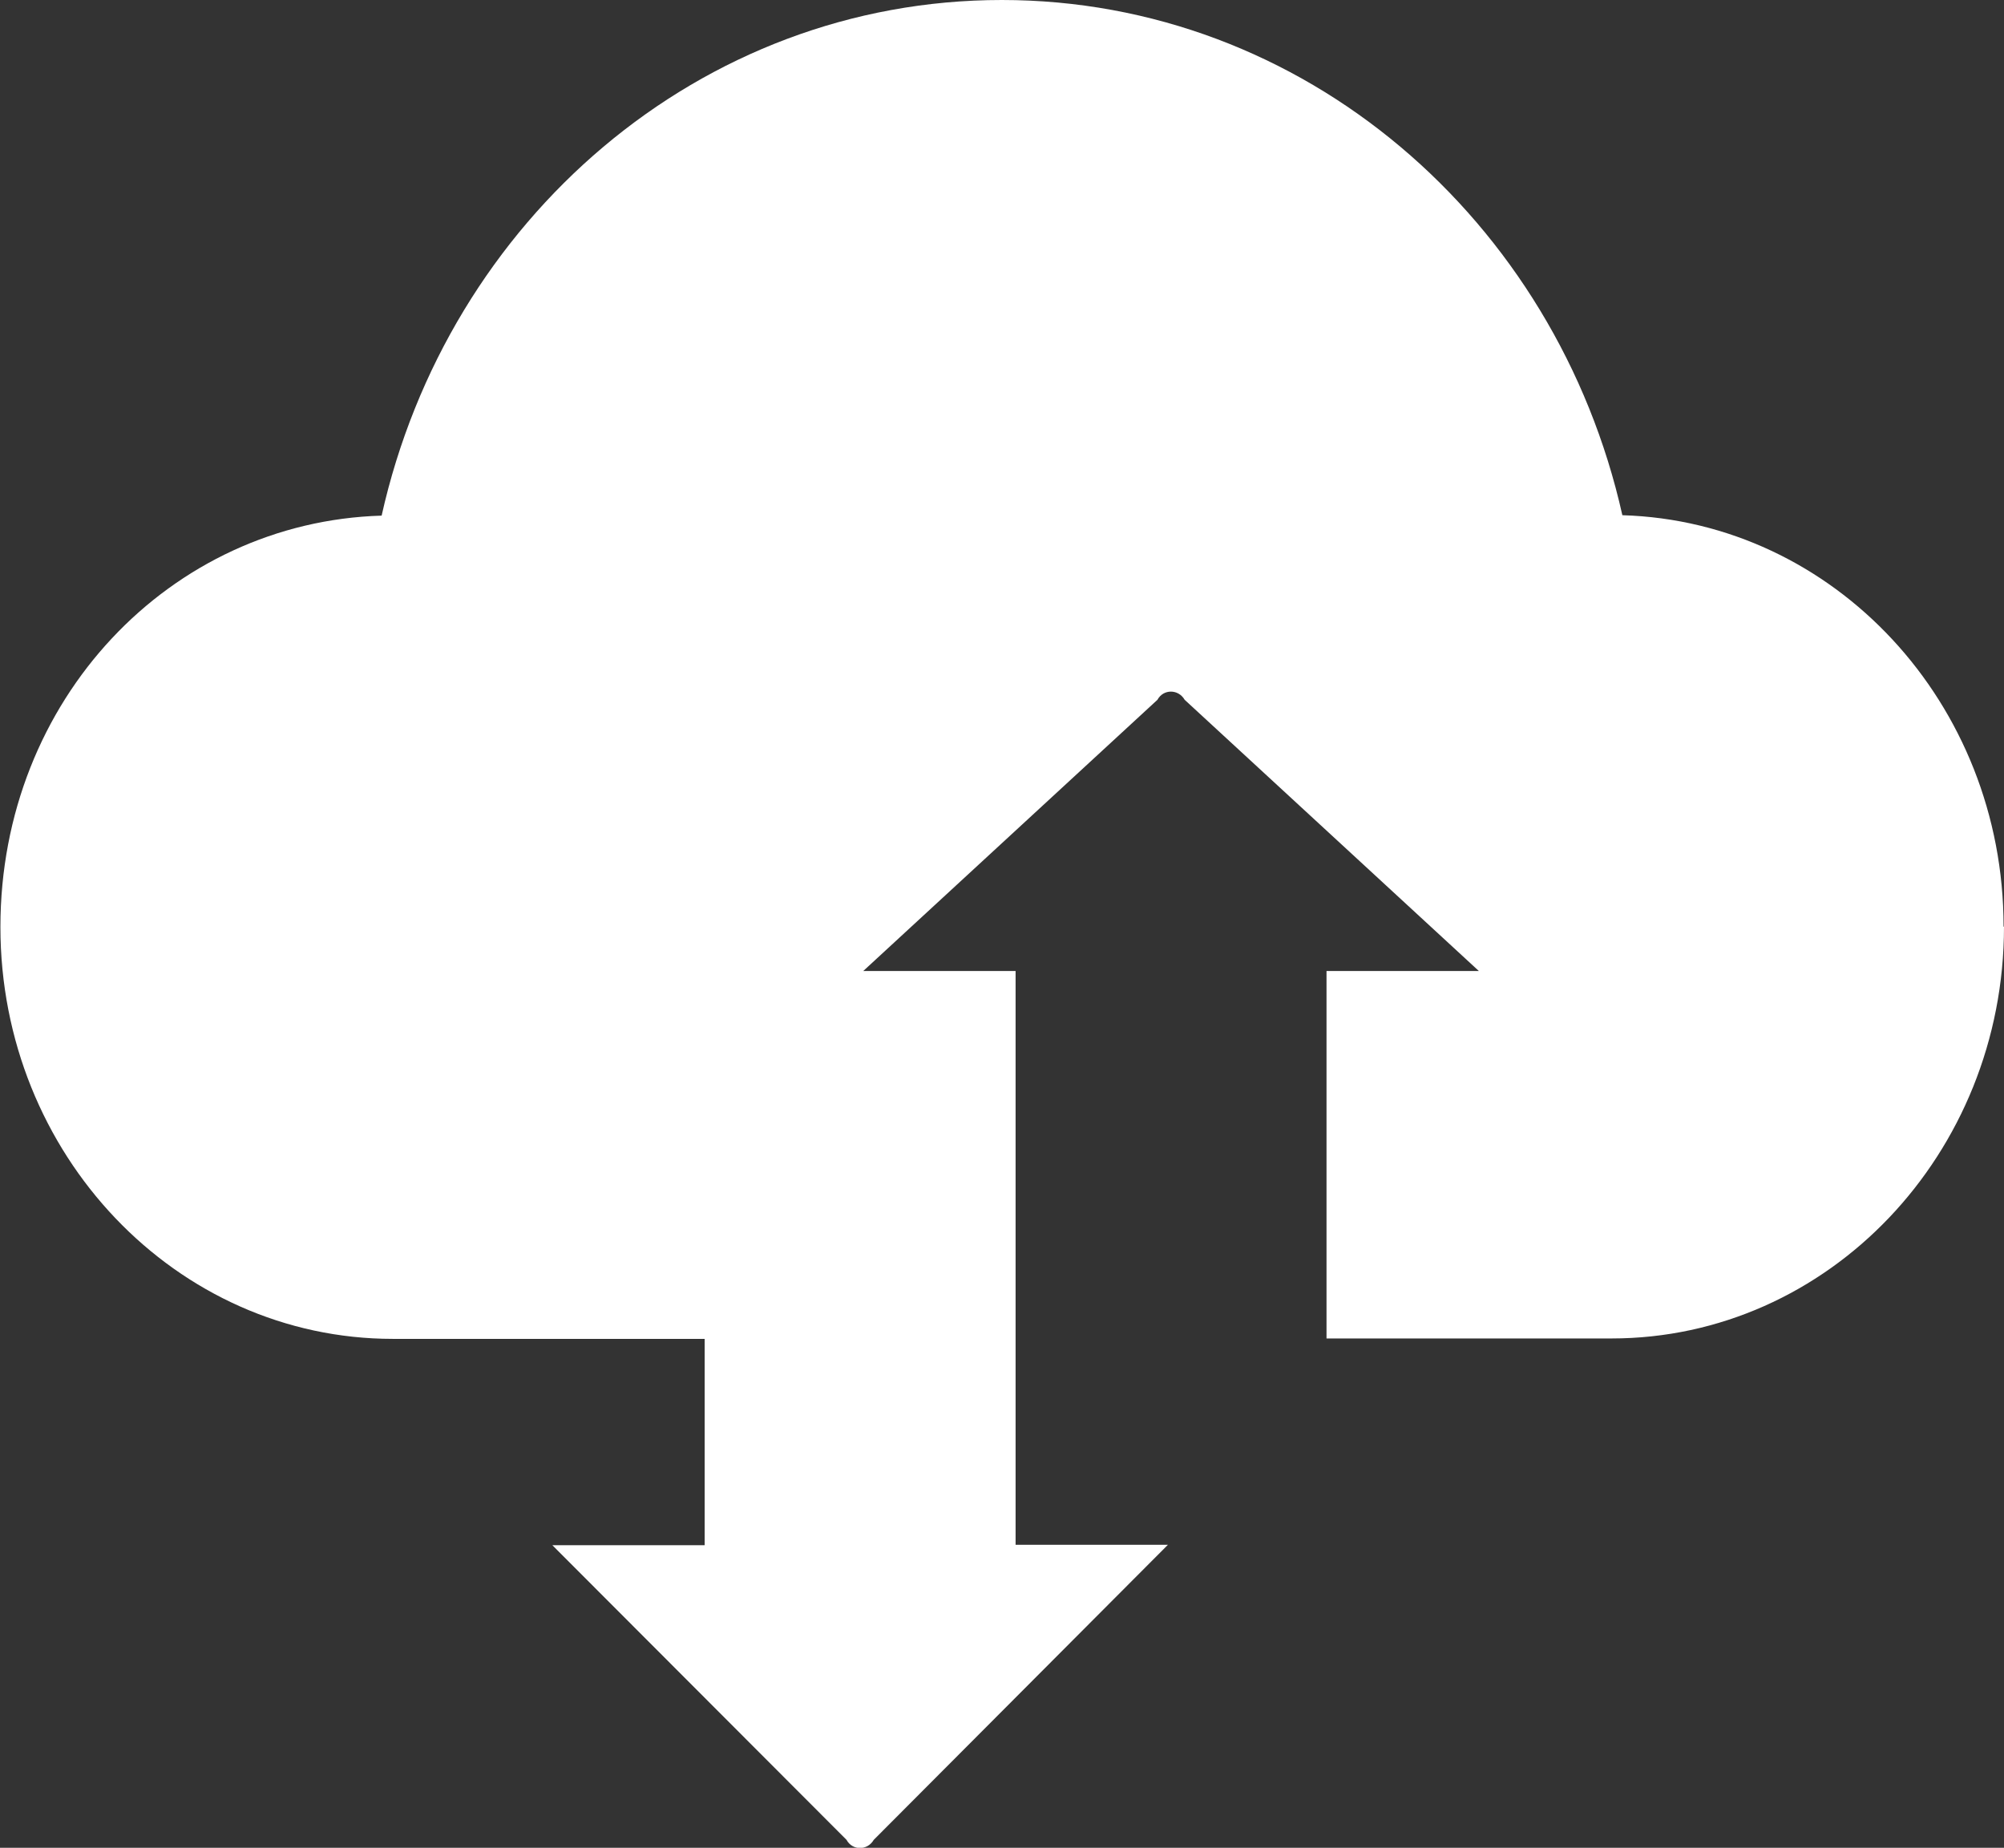 <svg height="44.15" viewBox="0 0 47.89 44.15" width="47.89" xmlns="http://www.w3.org/2000/svg"><rect x="0" y="0" width="47.89" height="44.15" fill="#333333" stroke="none"/><path d="m47.89 22.14c0 5.43-4.2 9.84-9.38 9.84h-6.81v-8.78h3.64l-7.03-6.48c-.15-.26-.51-.26-.65 0l-7.03 6.48h3.64v13.71h3.64l-7.03 7.05c-.15.26-.51.26-.65 0l-7.03-7.04h3.64v-4.93h-7.45c-5.18 0-9.38-4.41-9.38-9.84s4.06-9.68 9.11-9.83c1.58-7.07 7.61-12.32 14.82-12.32s13.25 5.25 14.83 12.31c5.06.15 9.11 4.49 9.11 9.83z" fill="#fff"/></svg>